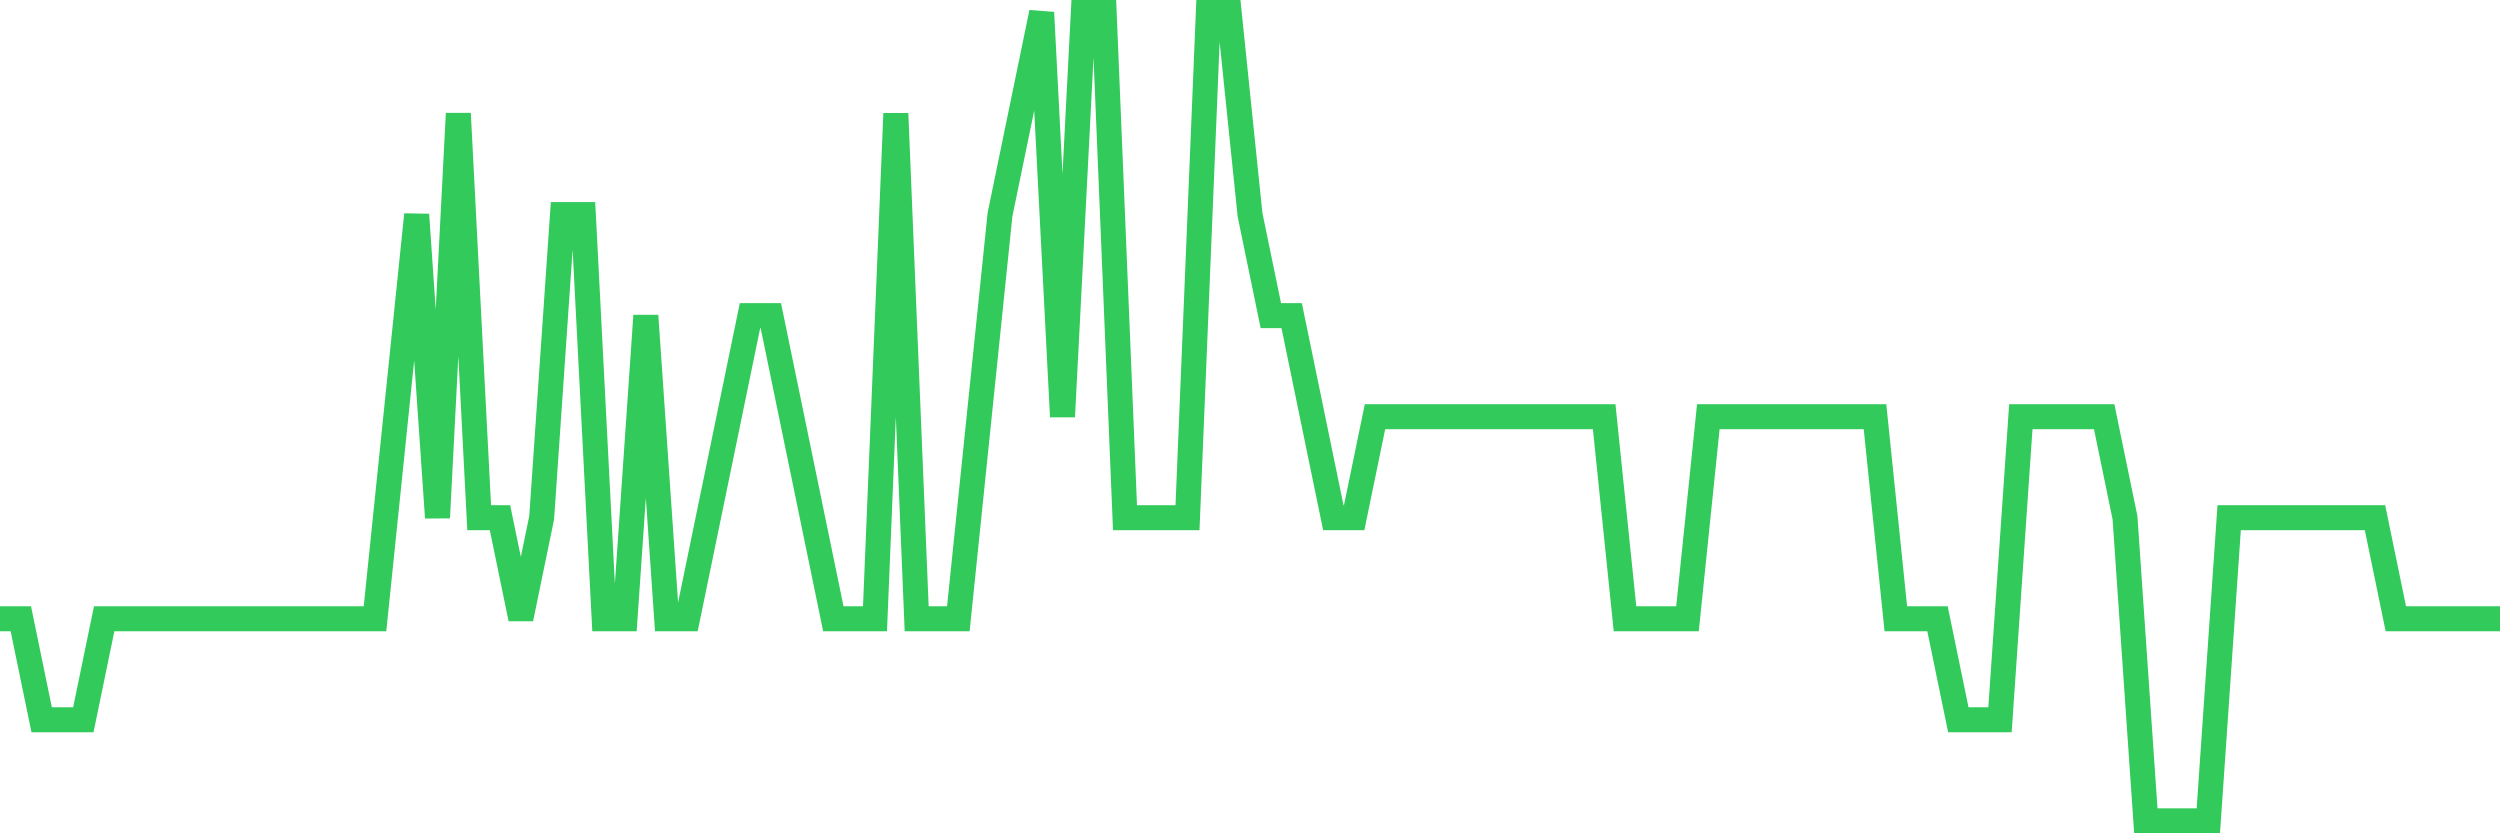 <svg
  xmlns="http://www.w3.org/2000/svg"
  xmlns:xlink="http://www.w3.org/1999/xlink"
  width="120"
  height="40"
  viewBox="0 0 120 40"
  preserveAspectRatio="none"
>
  <polyline
    points="0,29.7 1,29.7 2,34.55 3,34.55 4,34.55 5,29.7 6,29.7 7,29.7 8,29.7 9,29.7 10,29.7 11,29.7 12,29.7 13,29.7 14,29.7 15,29.7 16,29.7 17,29.7 18,29.7 19,20 20,10.3 21,24.85 22,5.45 23,24.85 24,24.85 25,29.7 26,24.85 27,10.3 28,10.3 29,29.7 30,29.7 31,15.15 32,29.7 33,29.7 34,24.85 35,20 36,15.15 37,15.15 38,20 39,24.85 40,29.7 41,29.7 42,29.7 43,5.45 44,29.7 45,29.7 46,29.7 47,20 48,10.3 49,5.45 50,0.6 51,20 52,0.6 53,0.6 54,24.85 55,24.85 56,24.85 57,24.85 58,0.6 59,0.6 60,10.3 61,15.15 62,15.15 63,20 64,24.85 65,24.85 66,20 67,20 68,20 69,20 70,20 71,20 72,20 73,20 74,20 75,20 76,20 77,20 78,29.7 79,29.7 80,29.7 81,29.7 82,20 83,20 84,20 85,20 86,20 87,20 88,20 89,20 90,20 91,29.7 92,29.7 93,29.7 94,34.55 95,34.55 96,34.55 97,20 98,20 99,20 100,20 101,20 102,24.85 103,39.4 104,39.4 105,39.4 106,39.4 107,24.85 108,24.85 109,24.85 110,24.85 111,24.85 112,24.85 113,24.85 114,24.85 115,29.7 116,29.7 117,29.7 118,29.7 119,29.7 120,29.7"
    fill="none"
    stroke="#32ca5b"
    stroke-width="1.2"
  >
  </polyline>
</svg>